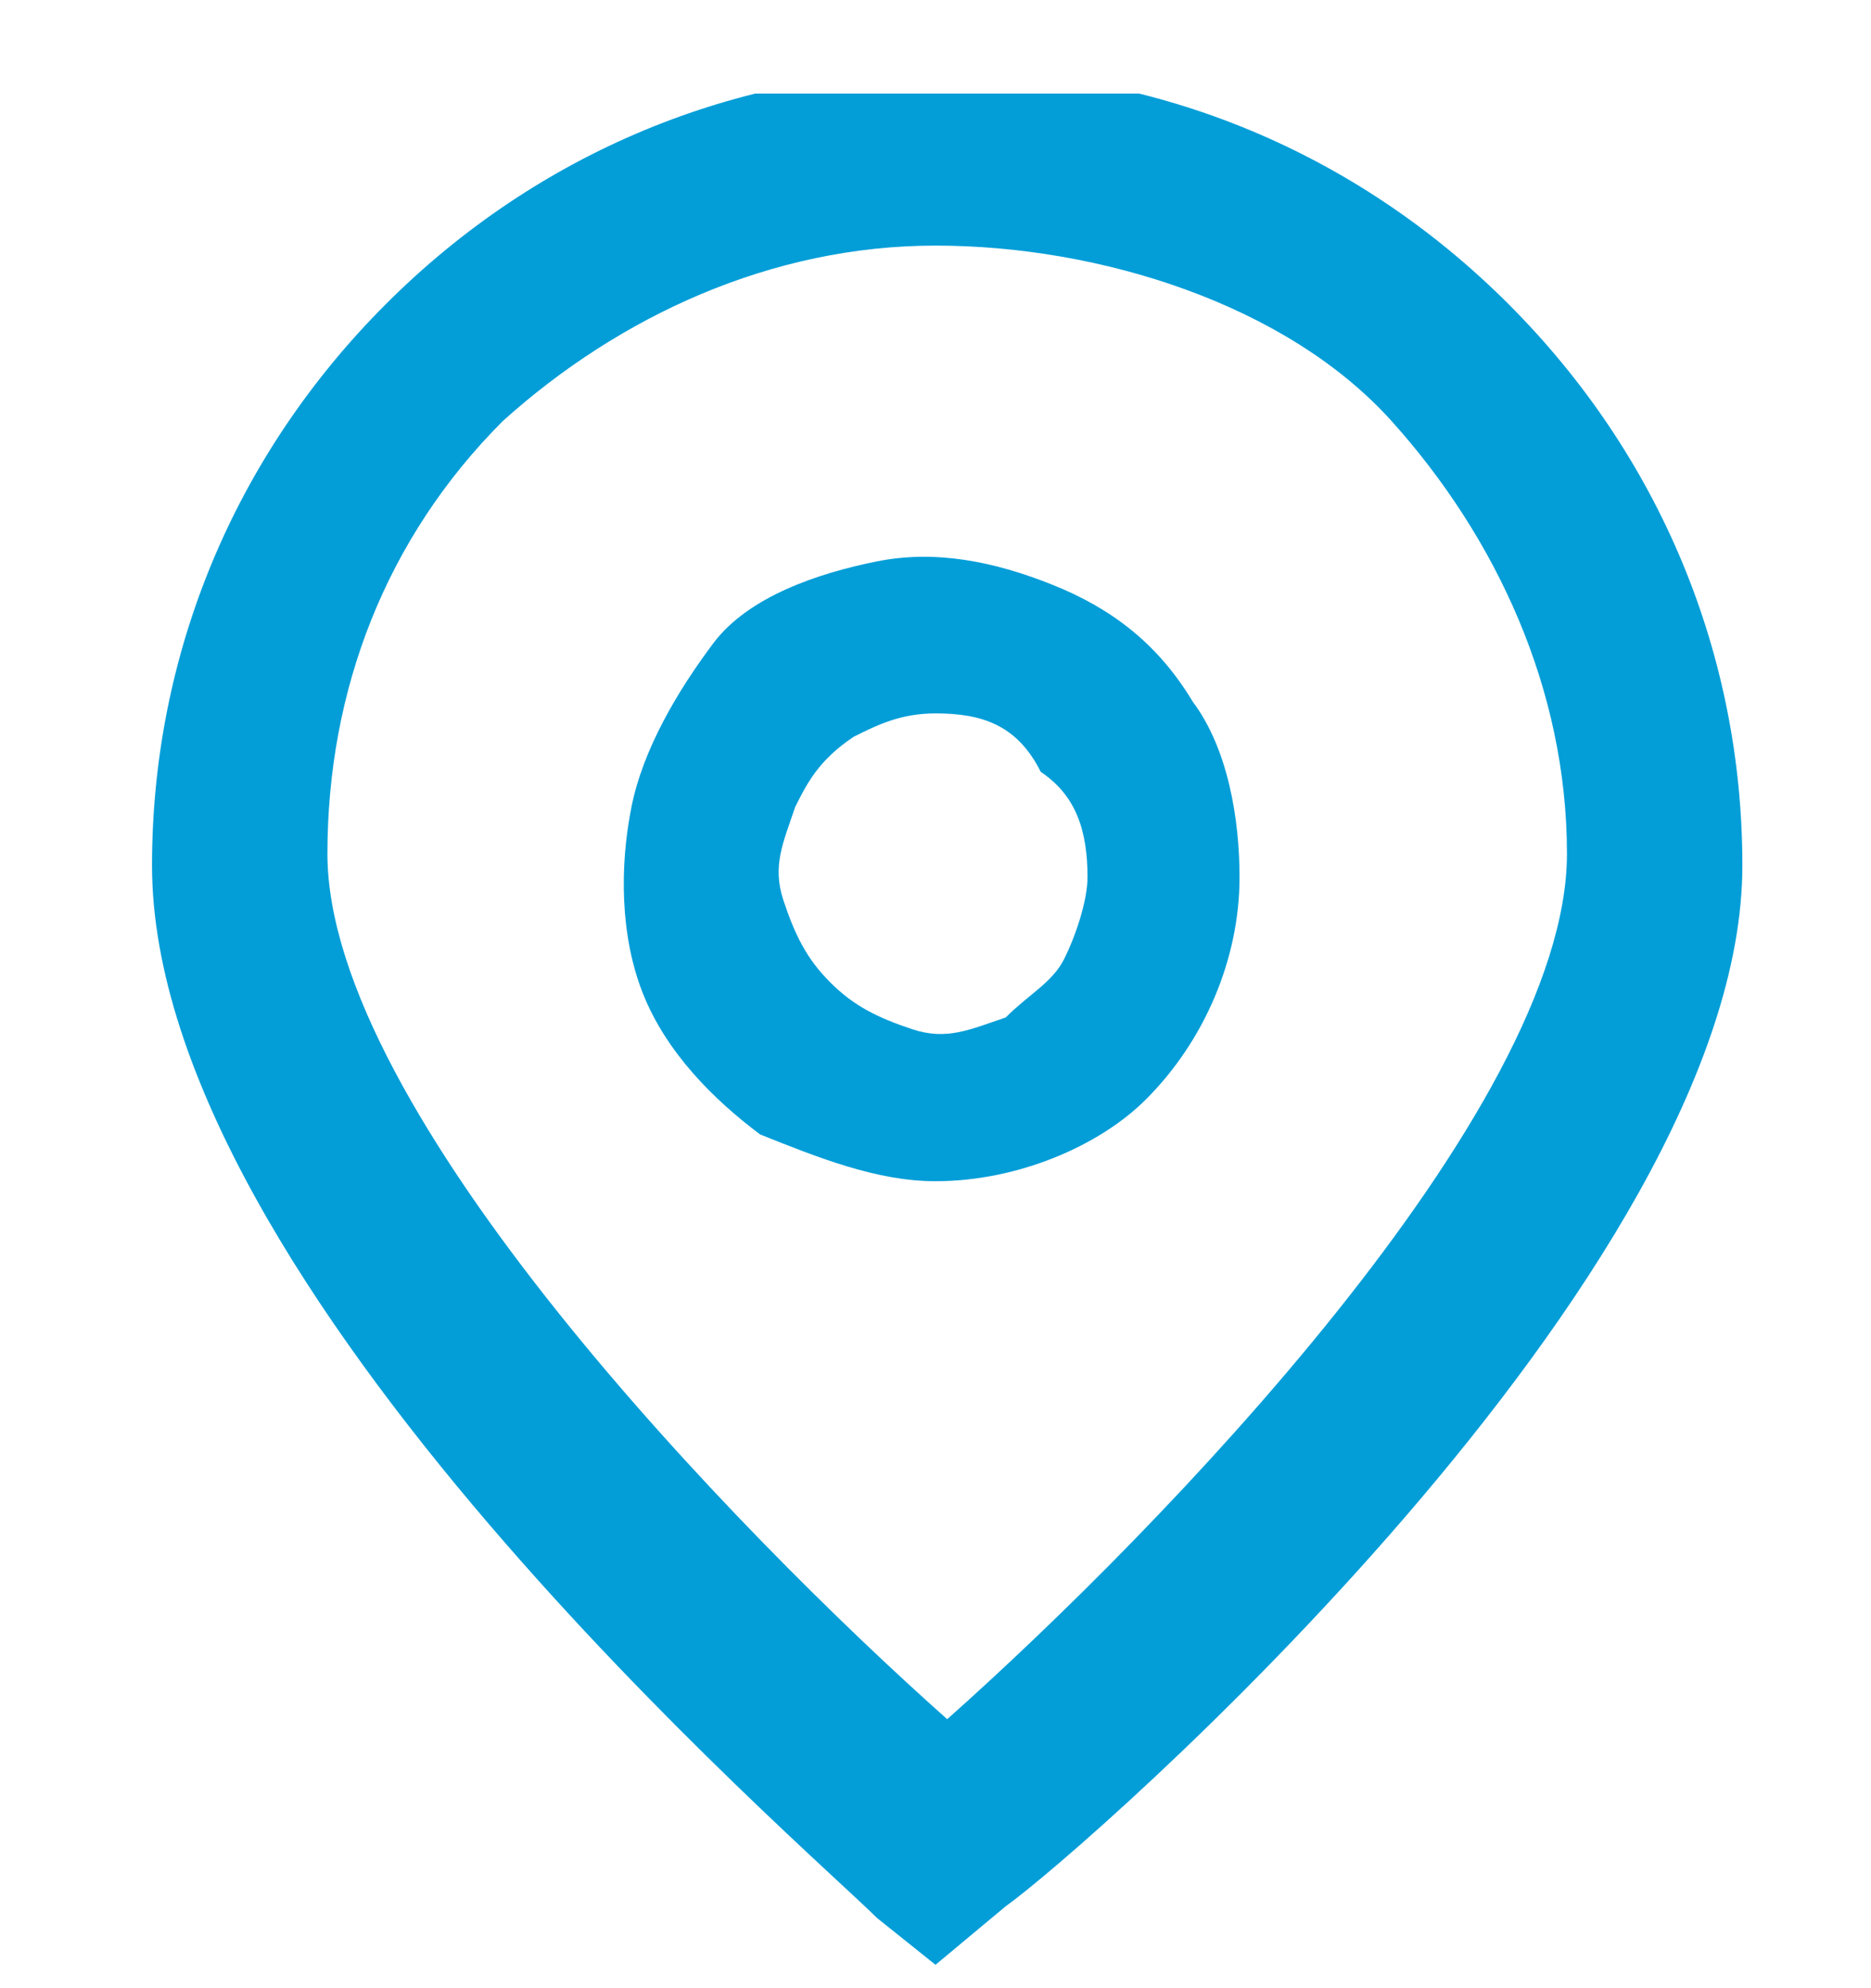 <?xml version="1.0" encoding="utf-8"?>
<!-- Generator: Adobe Illustrator 26.1.0, SVG Export Plug-In . SVG Version: 6.00 Build 0)  -->
<svg version="1.1" id="Layer_1" xmlns="http://www.w3.org/2000/svg" xmlns:xlink="http://www.w3.org/1999/xlink" x="0px" y="0px"
	 viewBox="0 0 16 17" style="enable-background:new 0 0 16 17;" xml:space="preserve">
<style type="text/css">
	.st0{clip-path:url(#SVGID_00000076592799918925364610000017001313199830236337_);}
	.st1{fill:#039ED8;}
</style>
<g>
	<defs>
		<rect id="SVGID_1_" y="0.8" width="16" height="16"/>
	</defs>
	<clipPath id="SVGID_00000165934987127828675990000002256370390529955996_">
		<use xlink:href="#SVGID_1_"  style="overflow:visible;"/>
	</clipPath>
	<g style="clip-path:url(#SVGID_00000165934987127828675990000002256370390529955996_);">
		<path class="st1" d="M8,16.8l-0.5-0.4C6.9,15.8,1.3,11,1.3,7.4c0-1.8,0.7-3.5,2-4.8c1.3-1.3,3-2,4.8-2s3.5,0.7,4.8,2
			c1.3,1.3,2,3,2,4.8c0,3.5-5.6,8.4-6.3,8.9L8,16.8z M8,2.1c-1.4,0-2.7,0.6-3.7,1.5c-1,1-1.5,2.3-1.5,3.7c0,2.2,3.5,5.8,5.3,7.4
			c1.8-1.6,5.3-5.2,5.3-7.4c0-1.4-0.6-2.7-1.5-3.7S9.4,2.1,8,2.1z"/>
		<path class="st1" d="M8,10.1c-0.5,0-1-0.2-1.5-0.4c-0.4-0.3-0.8-0.7-1-1.2C5.3,8,5.3,7.4,5.4,6.9c0.1-0.5,0.4-1,0.7-1.4
			S7,4.9,7.5,4.8C8,4.7,8.5,4.8,9,5c0.5,0.2,0.9,0.5,1.2,1c0.3,0.4,0.4,1,0.4,1.5c0,0.7-0.3,1.4-0.8,1.9C9.4,9.8,8.7,10.1,8,10.1z
			 M8,6.1c-0.3,0-0.5,0.1-0.7,0.2C7,6.5,6.9,6.7,6.8,6.9C6.7,7.2,6.6,7.4,6.7,7.7c0.1,0.3,0.2,0.5,0.4,0.7s0.4,0.3,0.7,0.4
			c0.3,0.1,0.5,0,0.8-0.1C8.8,8.5,9,8.4,9.1,8.2c0.1-0.2,0.2-0.5,0.2-0.7c0-0.4-0.1-0.7-0.4-0.9C8.7,6.2,8.4,6.1,8,6.1z"/>
	</g>
</g>
</svg>
